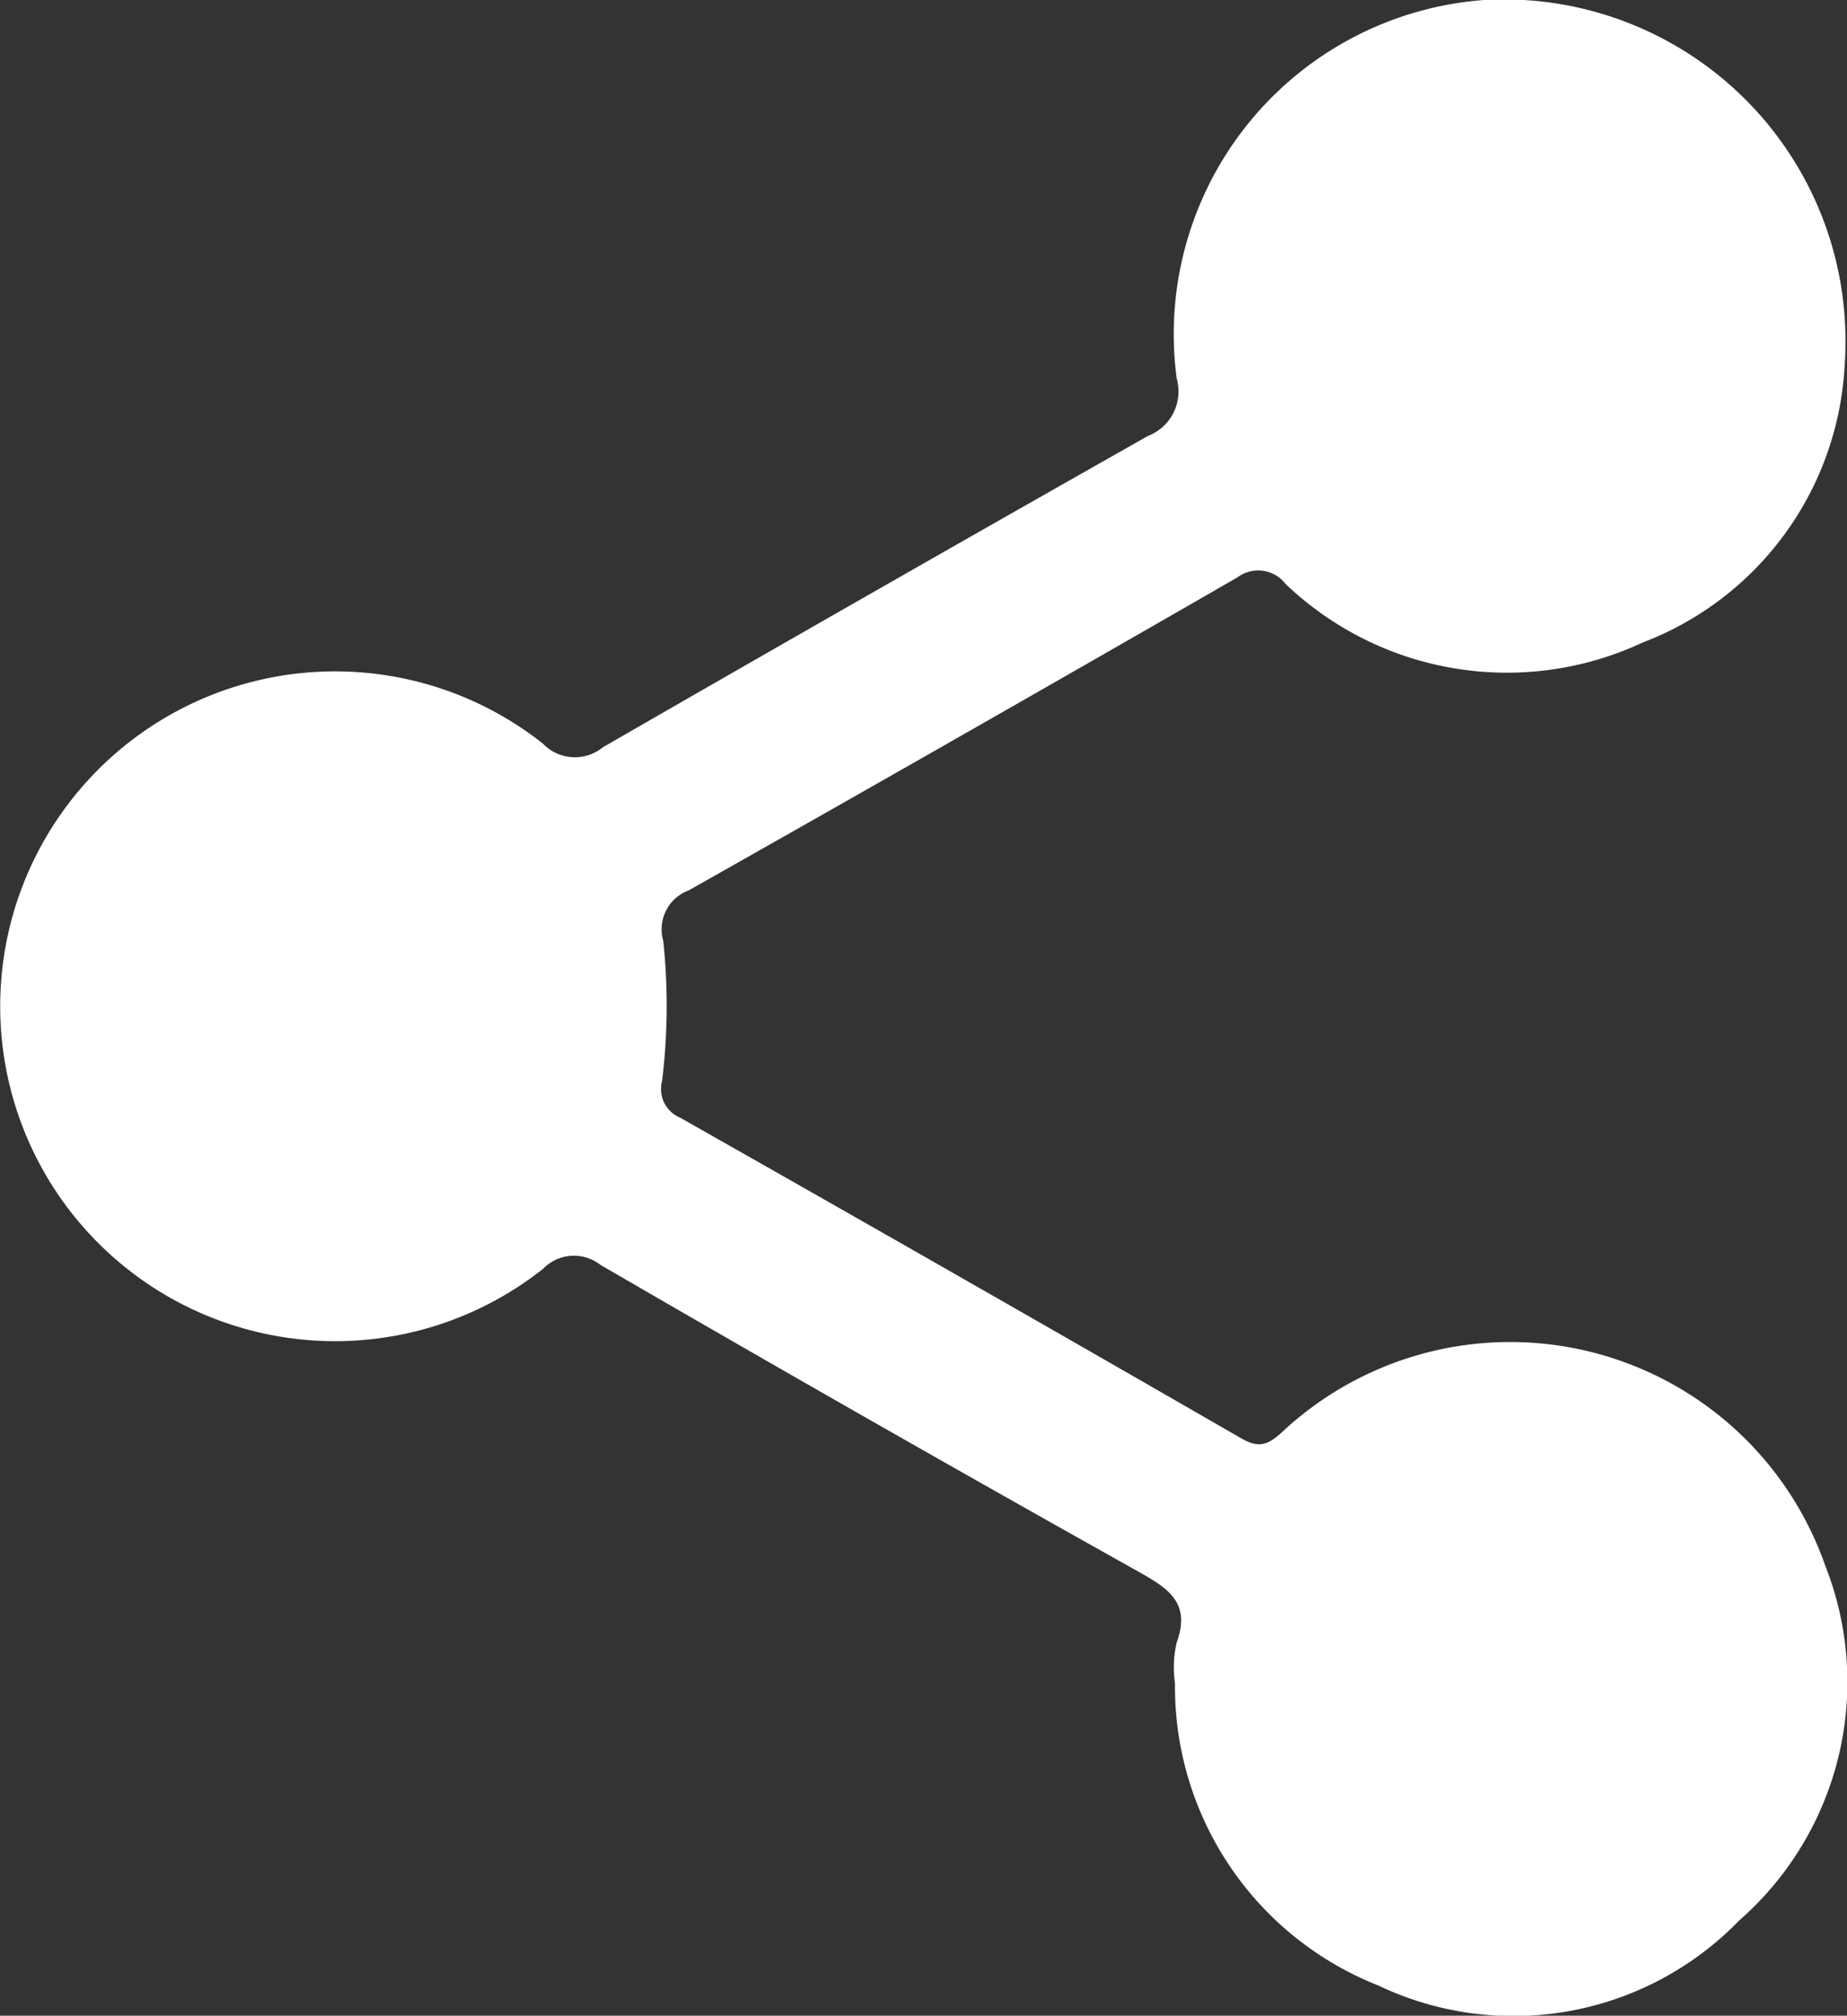 <svg id="Share" xmlns="http://www.w3.org/2000/svg" xmlns:xlink="http://www.w3.org/1999/xlink" width="12.871" height="14.048" viewBox="0 0 12.871 14.048">
  <rect x="0" y="0" width="12.871" height="14.048" fill="#333333" stroke="none"/>
  <defs>
    <clipPath id="clip-path">
      <rect id="Rectangle_818" data-name="Rectangle 818" width="12.871" height="14.048" fill="#fff"/>
    </clipPath>
  </defs>
  <g id="Group_1883" data-name="Group 1883" clip-path="url(#clip-path)">
    <path id="Path_1736" data-name="Path 1736" d="M12.855,2.54a2.19,2.19,0,0,1-1.408,1.938,2.233,2.233,0,0,1-2.489-.409.241.241,0,0,0-.335-.045Q6.715,5.123,4.8,6.205a.289.289,0,0,0-.178.352,4.327,4.327,0,0,1-.008.976.216.216,0,0,0,.125.256Q6.7,8.9,8.655,10.027c.124.071.188.037.28-.047a2.326,2.326,0,0,1,3.785.933,2.208,2.208,0,0,1-.6,2.471,2.19,2.19,0,0,1-2.516.453A2.239,2.239,0,0,1,8.188,11.73a.753.753,0,0,1,.012-.283c.1-.278-.059-.377-.267-.494Q6.052,9.9,4.184,8.815a.3.3,0,0,0-.4.028,2.334,2.334,0,1,1,0-3.66.308.308,0,0,0,.417.025Q6.1,4.114,8,3.038a.332.332,0,0,0,.2-.4A2.335,2.335,0,0,1,10.341,0,2.381,2.381,0,0,1,12.855,2.54" transform="translate(0 0)" fill="#fff"/>
  </g>
</svg>
